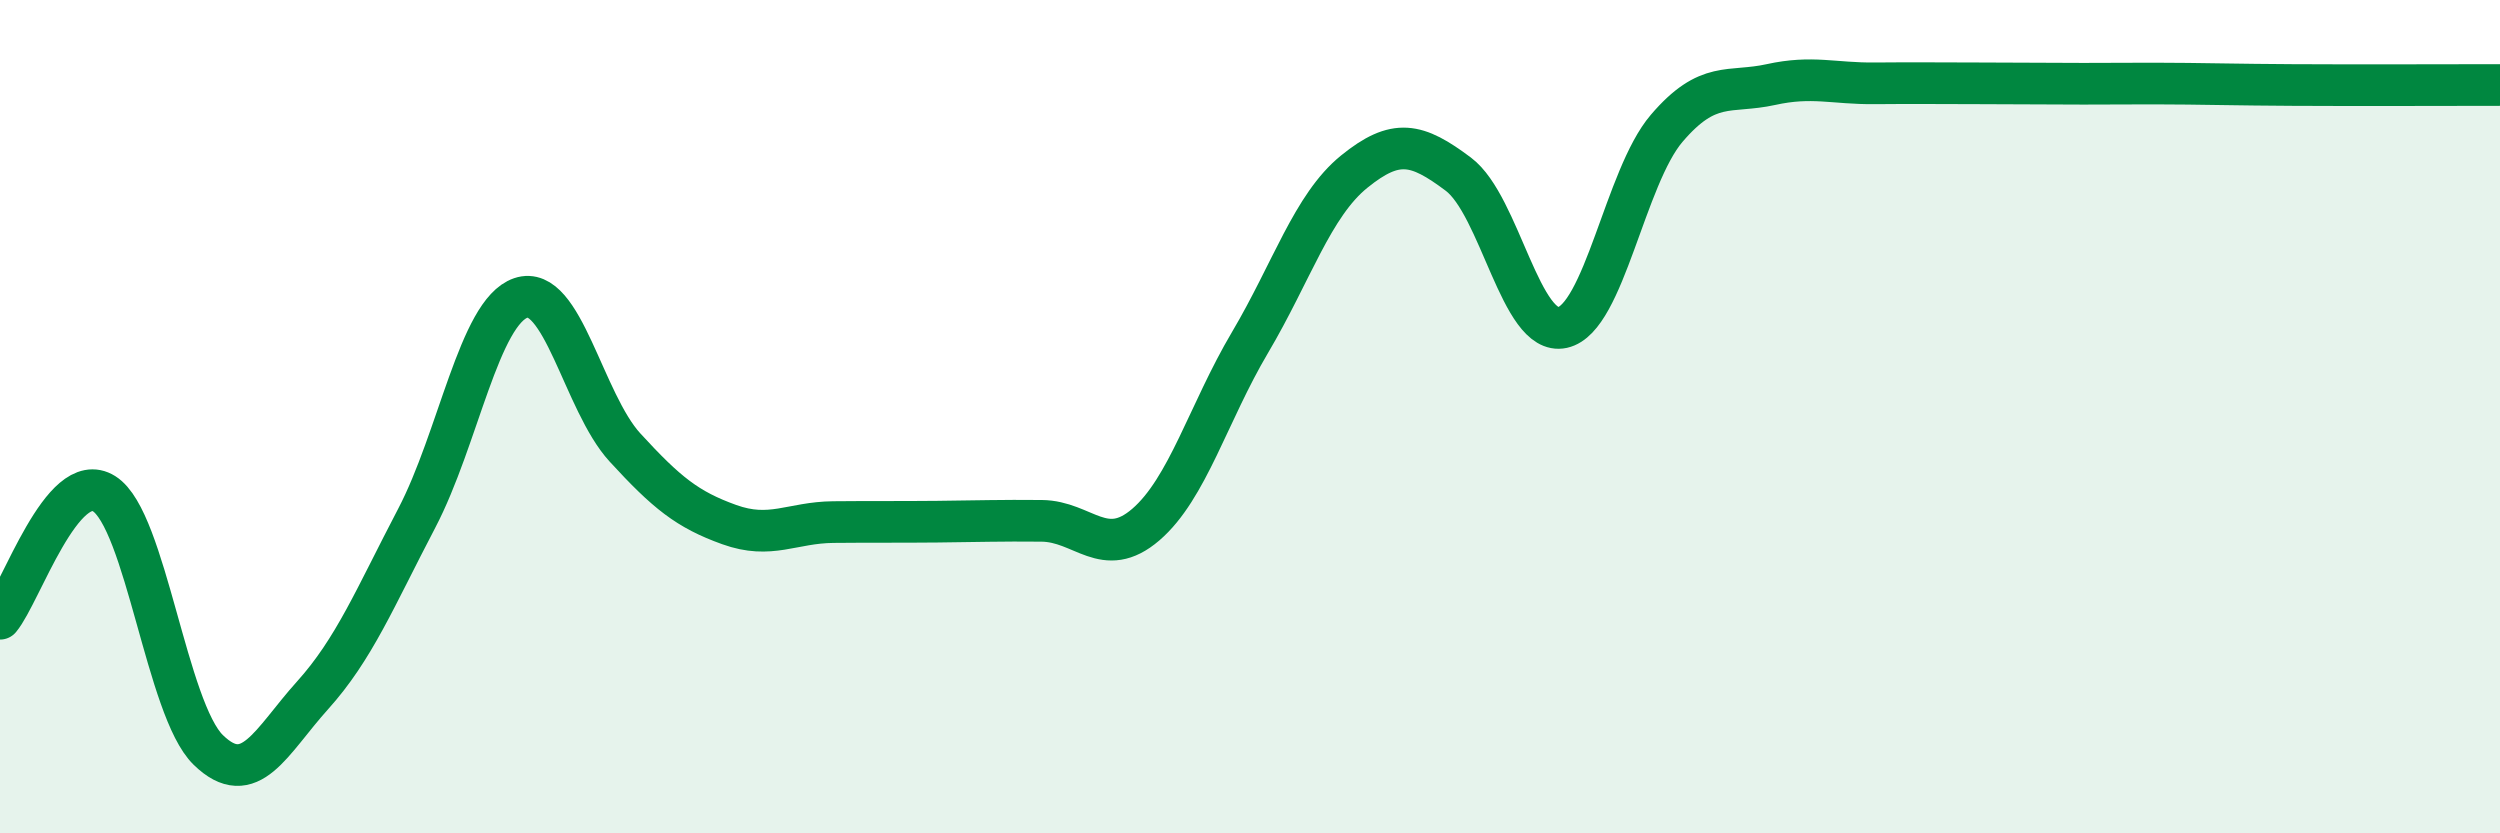 
    <svg width="60" height="20" viewBox="0 0 60 20" xmlns="http://www.w3.org/2000/svg">
      <path
        d="M 0,14.85 C 0.5,14.25 1.5,11.22 2.5,11.85 C 3.5,12.48 4,17.03 5,18 C 6,18.97 6.5,17.8 7.5,16.69 C 8.5,15.58 9,14.35 10,12.44 C 11,10.53 11.5,7.49 12.5,7.15 C 13.5,6.81 14,9.65 15,10.74 C 16,11.83 16.5,12.23 17.5,12.59 C 18.5,12.95 19,12.54 20,12.53 C 21,12.52 21.5,12.53 22.5,12.52 C 23.5,12.51 24,12.49 25,12.5 C 26,12.51 26.5,13.45 27.5,12.59 C 28.5,11.73 29,9.91 30,8.22 C 31,6.53 31.5,4.93 32.5,4.12 C 33.5,3.31 34,3.43 35,4.18 C 36,4.93 36.5,8.08 37.5,7.86 C 38.5,7.64 39,4.25 40,3.08 C 41,1.91 41.5,2.25 42.5,2.03 C 43.5,1.81 44,2.01 45,2 C 46,1.99 46.5,2 47.5,2 C 48.5,2 49,2.01 50,2.01 C 51,2.01 51.5,2 52.5,2.01 C 53.5,2.02 53.5,2.03 55,2.04 C 56.5,2.05 59,2.04 60,2.04L60 20L0 20Z"
        fill="#008740"
        opacity="0.1"
        stroke-linecap="round"
        stroke-linejoin="round"
      />
      <path
        d="M 0,14.85 C 0.5,14.25 1.5,11.22 2.5,11.85 C 3.5,12.48 4,17.03 5,18 C 6,18.97 6.5,17.8 7.5,16.69 C 8.5,15.58 9,14.35 10,12.44 C 11,10.53 11.5,7.49 12.5,7.15 C 13.5,6.81 14,9.65 15,10.74 C 16,11.83 16.5,12.23 17.5,12.59 C 18.5,12.95 19,12.54 20,12.53 C 21,12.52 21.5,12.53 22.5,12.52 C 23.5,12.51 24,12.49 25,12.5 C 26,12.51 26.5,13.45 27.5,12.59 C 28.5,11.73 29,9.91 30,8.22 C 31,6.53 31.5,4.93 32.5,4.12 C 33.5,3.31 34,3.43 35,4.18 C 36,4.93 36.5,8.08 37.5,7.86 C 38.5,7.64 39,4.25 40,3.08 C 41,1.91 41.5,2.25 42.5,2.03 C 43.5,1.81 44,2.01 45,2 C 46,1.99 46.5,2 47.5,2 C 48.5,2 49,2.01 50,2.01 C 51,2.01 51.5,2 52.5,2.01 C 53.5,2.02 53.5,2.03 55,2.04 C 56.5,2.05 59,2.04 60,2.04"
        stroke="#008740"
        stroke-width="1"
        fill="none"
        stroke-linecap="round"
        stroke-linejoin="round"
      />
    </svg>
  